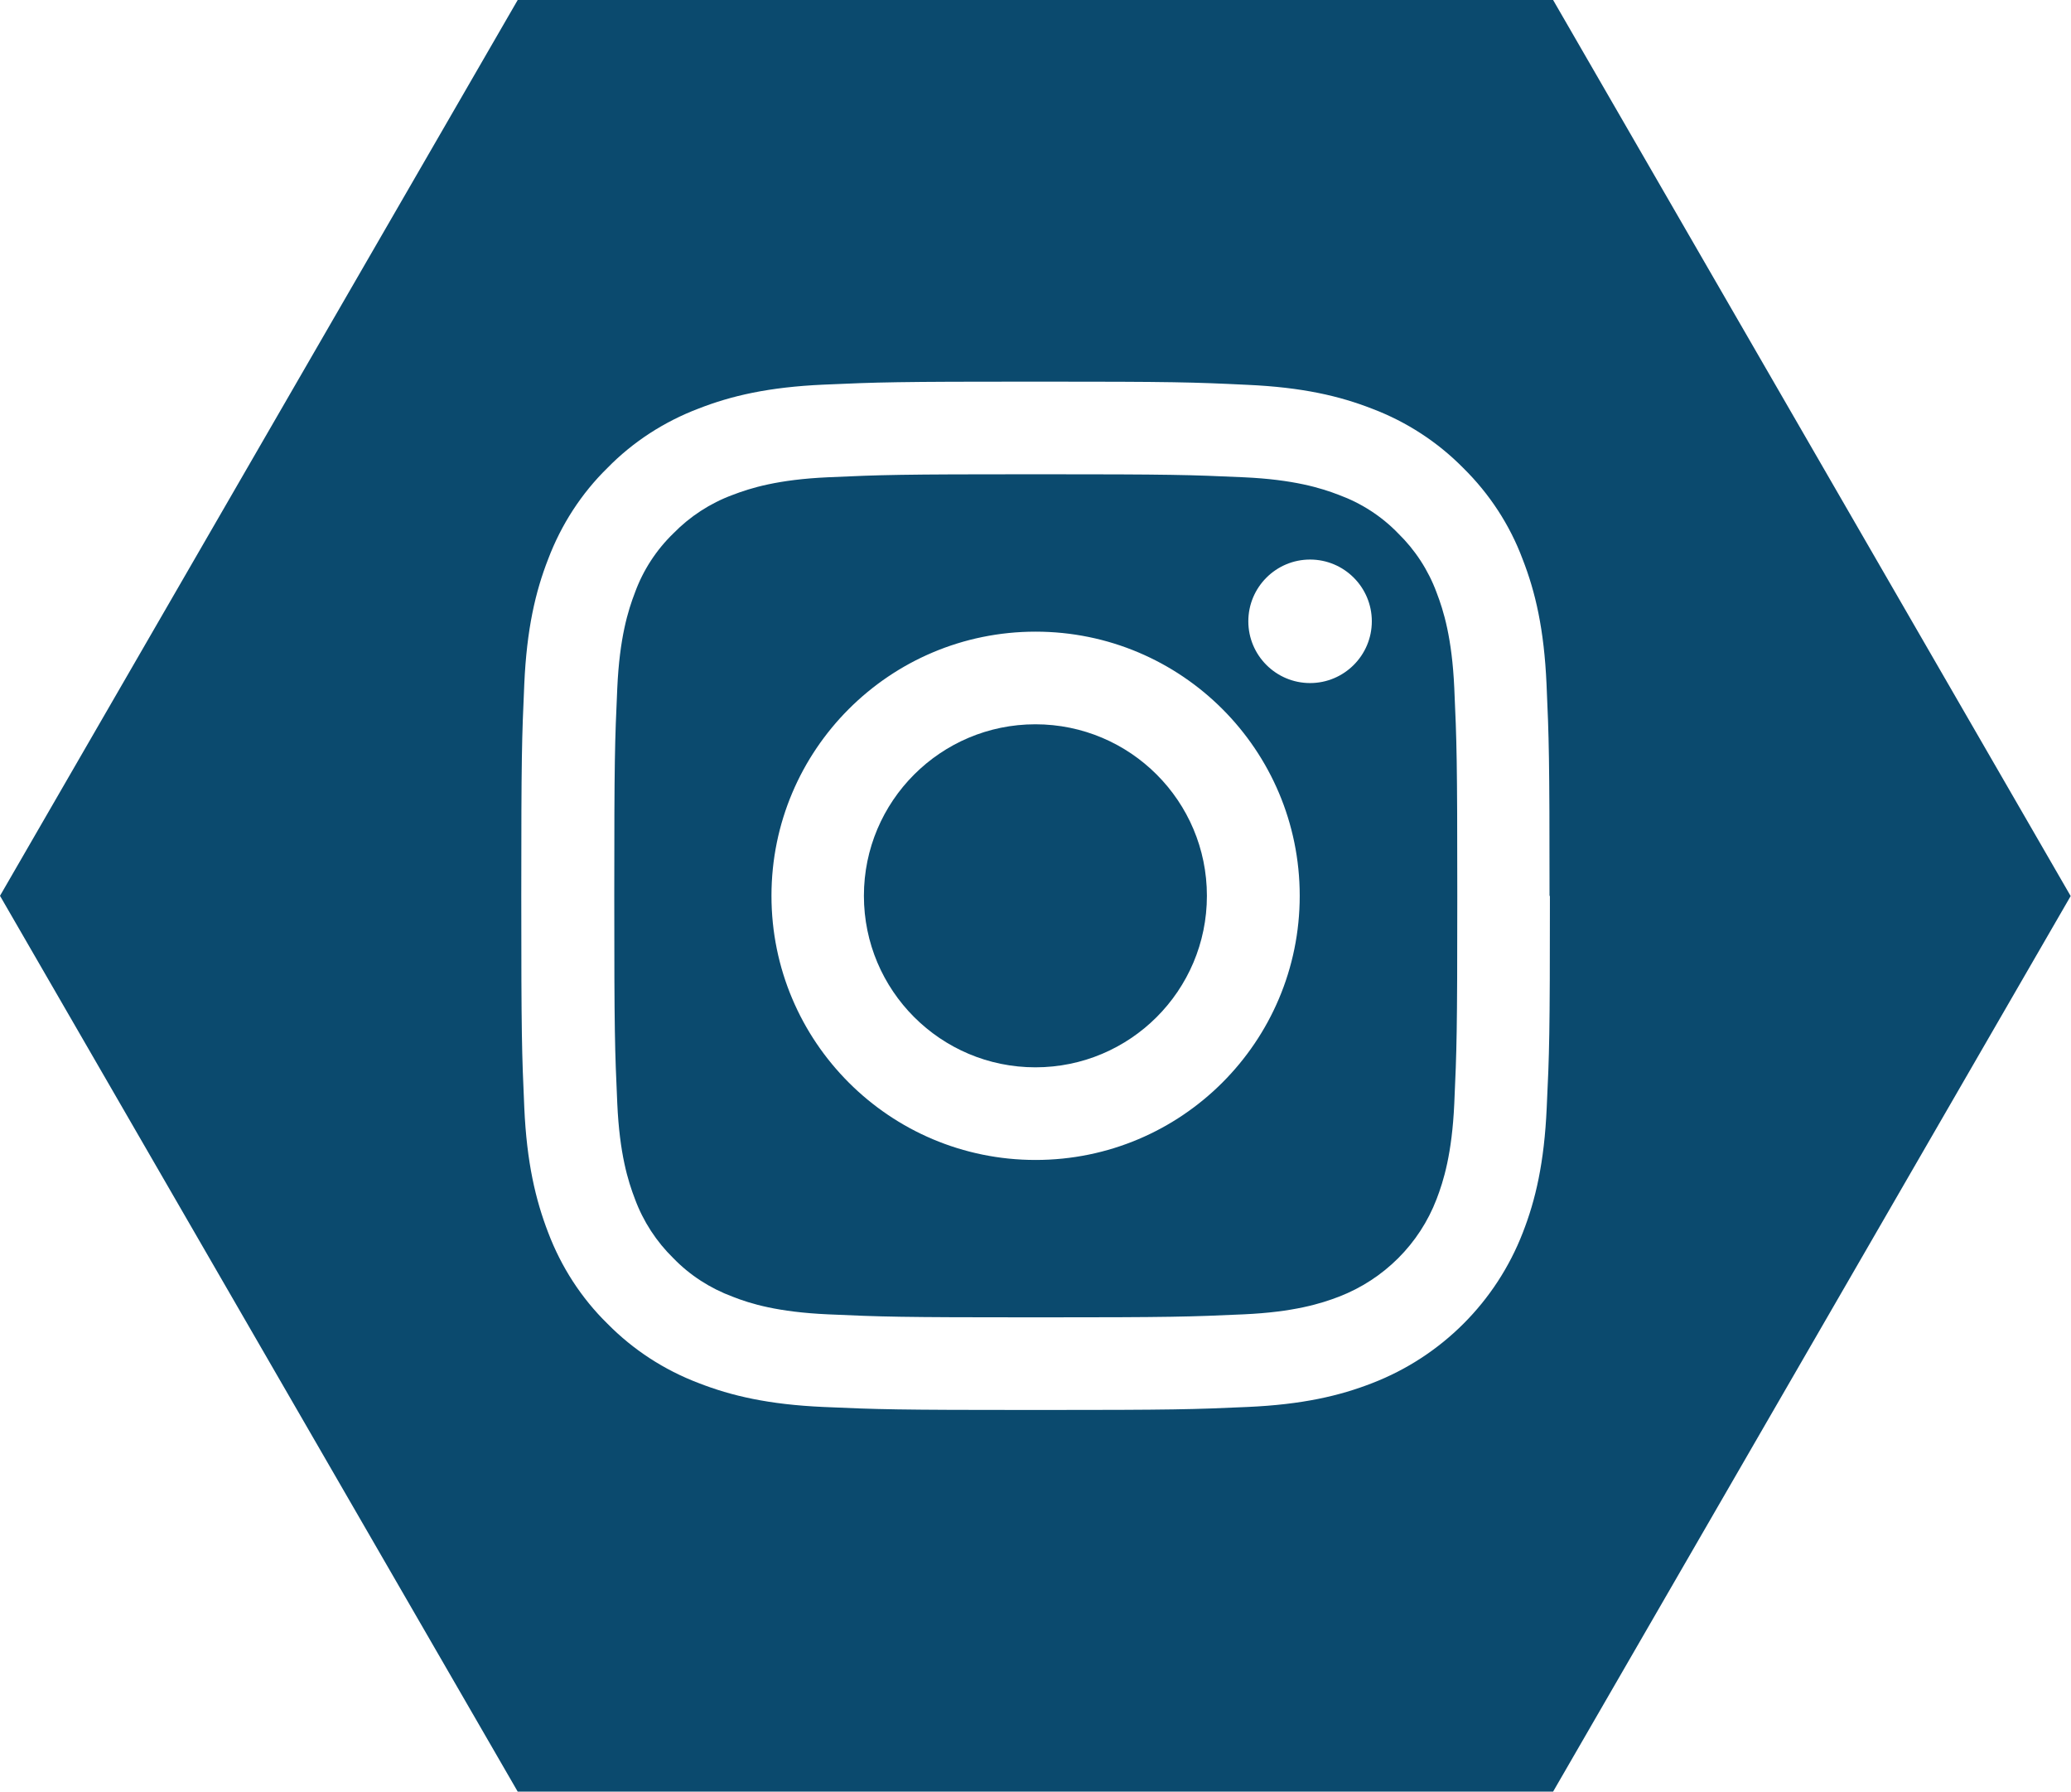 <?xml version="1.0" encoding="UTF-8"?><svg id="Layer_2" xmlns="http://www.w3.org/2000/svg" viewBox="0 0 110.01 95.16"><defs><style>.cls-1{fill:#0b4a6e;}</style></defs><g id="Layer_1-2"><path class="cls-1" d="m64.11,47.58c0-5.03-4.08-9.11-9.11-9.11s-9.11,4.08-9.11,9.11,4.08,9.11,9.11,9.11,9.11-4.08,9.11-9.11m8.76-14.58c0,1.81-1.47,3.28-3.28,3.28s-3.28-1.47-3.28-3.28,1.47-3.28,3.28-3.28,3.28,1.47,3.28,3.28m-3.83,14.58c0,7.75-6.28,14.03-14.03,14.03s-14.03-6.28-14.03-14.03,6.28-14.03,14.03-14.03,14.03,6.28,14.03,14.03m8.21,11.04c.13-2.88.16-3.75.16-11.04s-.03-8.16-.16-11.04c-.12-2.66-.57-4.11-.94-5.07-.44-1.19-1.14-2.26-2.04-3.14-.88-.91-1.95-1.6-3.14-2.04-.96-.37-2.41-.82-5.07-.94-2.88-.13-3.75-.16-11.04-.16s-8.16.03-11.04.16c-2.66.12-4.11.57-5.07.94-1.19.44-2.26,1.14-3.14,2.04-.91.88-1.61,1.96-2.04,3.14-.37.96-.82,2.41-.94,5.07-.13,2.88-.16,3.74-.16,11.04s.03,8.16.16,11.04c.12,2.66.57,4.11.94,5.07.44,1.19,1.14,2.26,2.04,3.14.88.91,1.96,1.6,3.14,2.04.96.38,2.41.82,5.07.94,2.88.13,3.74.16,11.04.16s8.16-.03,11.04-.16c2.66-.12,4.11-.57,5.07-.94,2.38-.92,4.27-2.8,5.18-5.18.37-.96.82-2.41.94-5.07m5.08-11.04c0,7.42-.03,8.35-.17,11.26-.13,2.91-.59,4.89-1.27,6.63-1.42,3.67-4.32,6.57-7.99,7.99-1.74.68-3.72,1.14-6.63,1.27-2.91.13-3.84.16-11.26.16s-8.35-.03-11.27-.16c-2.91-.13-4.89-.59-6.63-1.27-1.82-.69-3.47-1.76-4.84-3.15-1.39-1.36-2.46-3.02-3.15-4.84-.67-1.74-1.14-3.72-1.27-6.63-.13-2.91-.16-3.84-.16-11.26s.03-8.35.16-11.26c.13-2.91.59-4.89,1.27-6.63.69-1.82,1.76-3.48,3.15-4.84,1.36-1.39,3.02-2.46,4.84-3.15,1.74-.68,3.72-1.14,6.63-1.27,2.91-.13,3.84-.16,11.26-.16s8.35.03,11.26.17c2.91.13,4.89.59,6.63,1.27,1.82.69,3.47,1.76,4.84,3.15,1.39,1.37,2.47,3.02,3.15,4.84.68,1.74,1.14,3.72,1.27,6.63.13,2.91.16,3.84.16,11.26m27.68,0L82.5,0H27.5L0,47.58l27.5,47.58h55l27.5-47.58Z"/></g></svg>